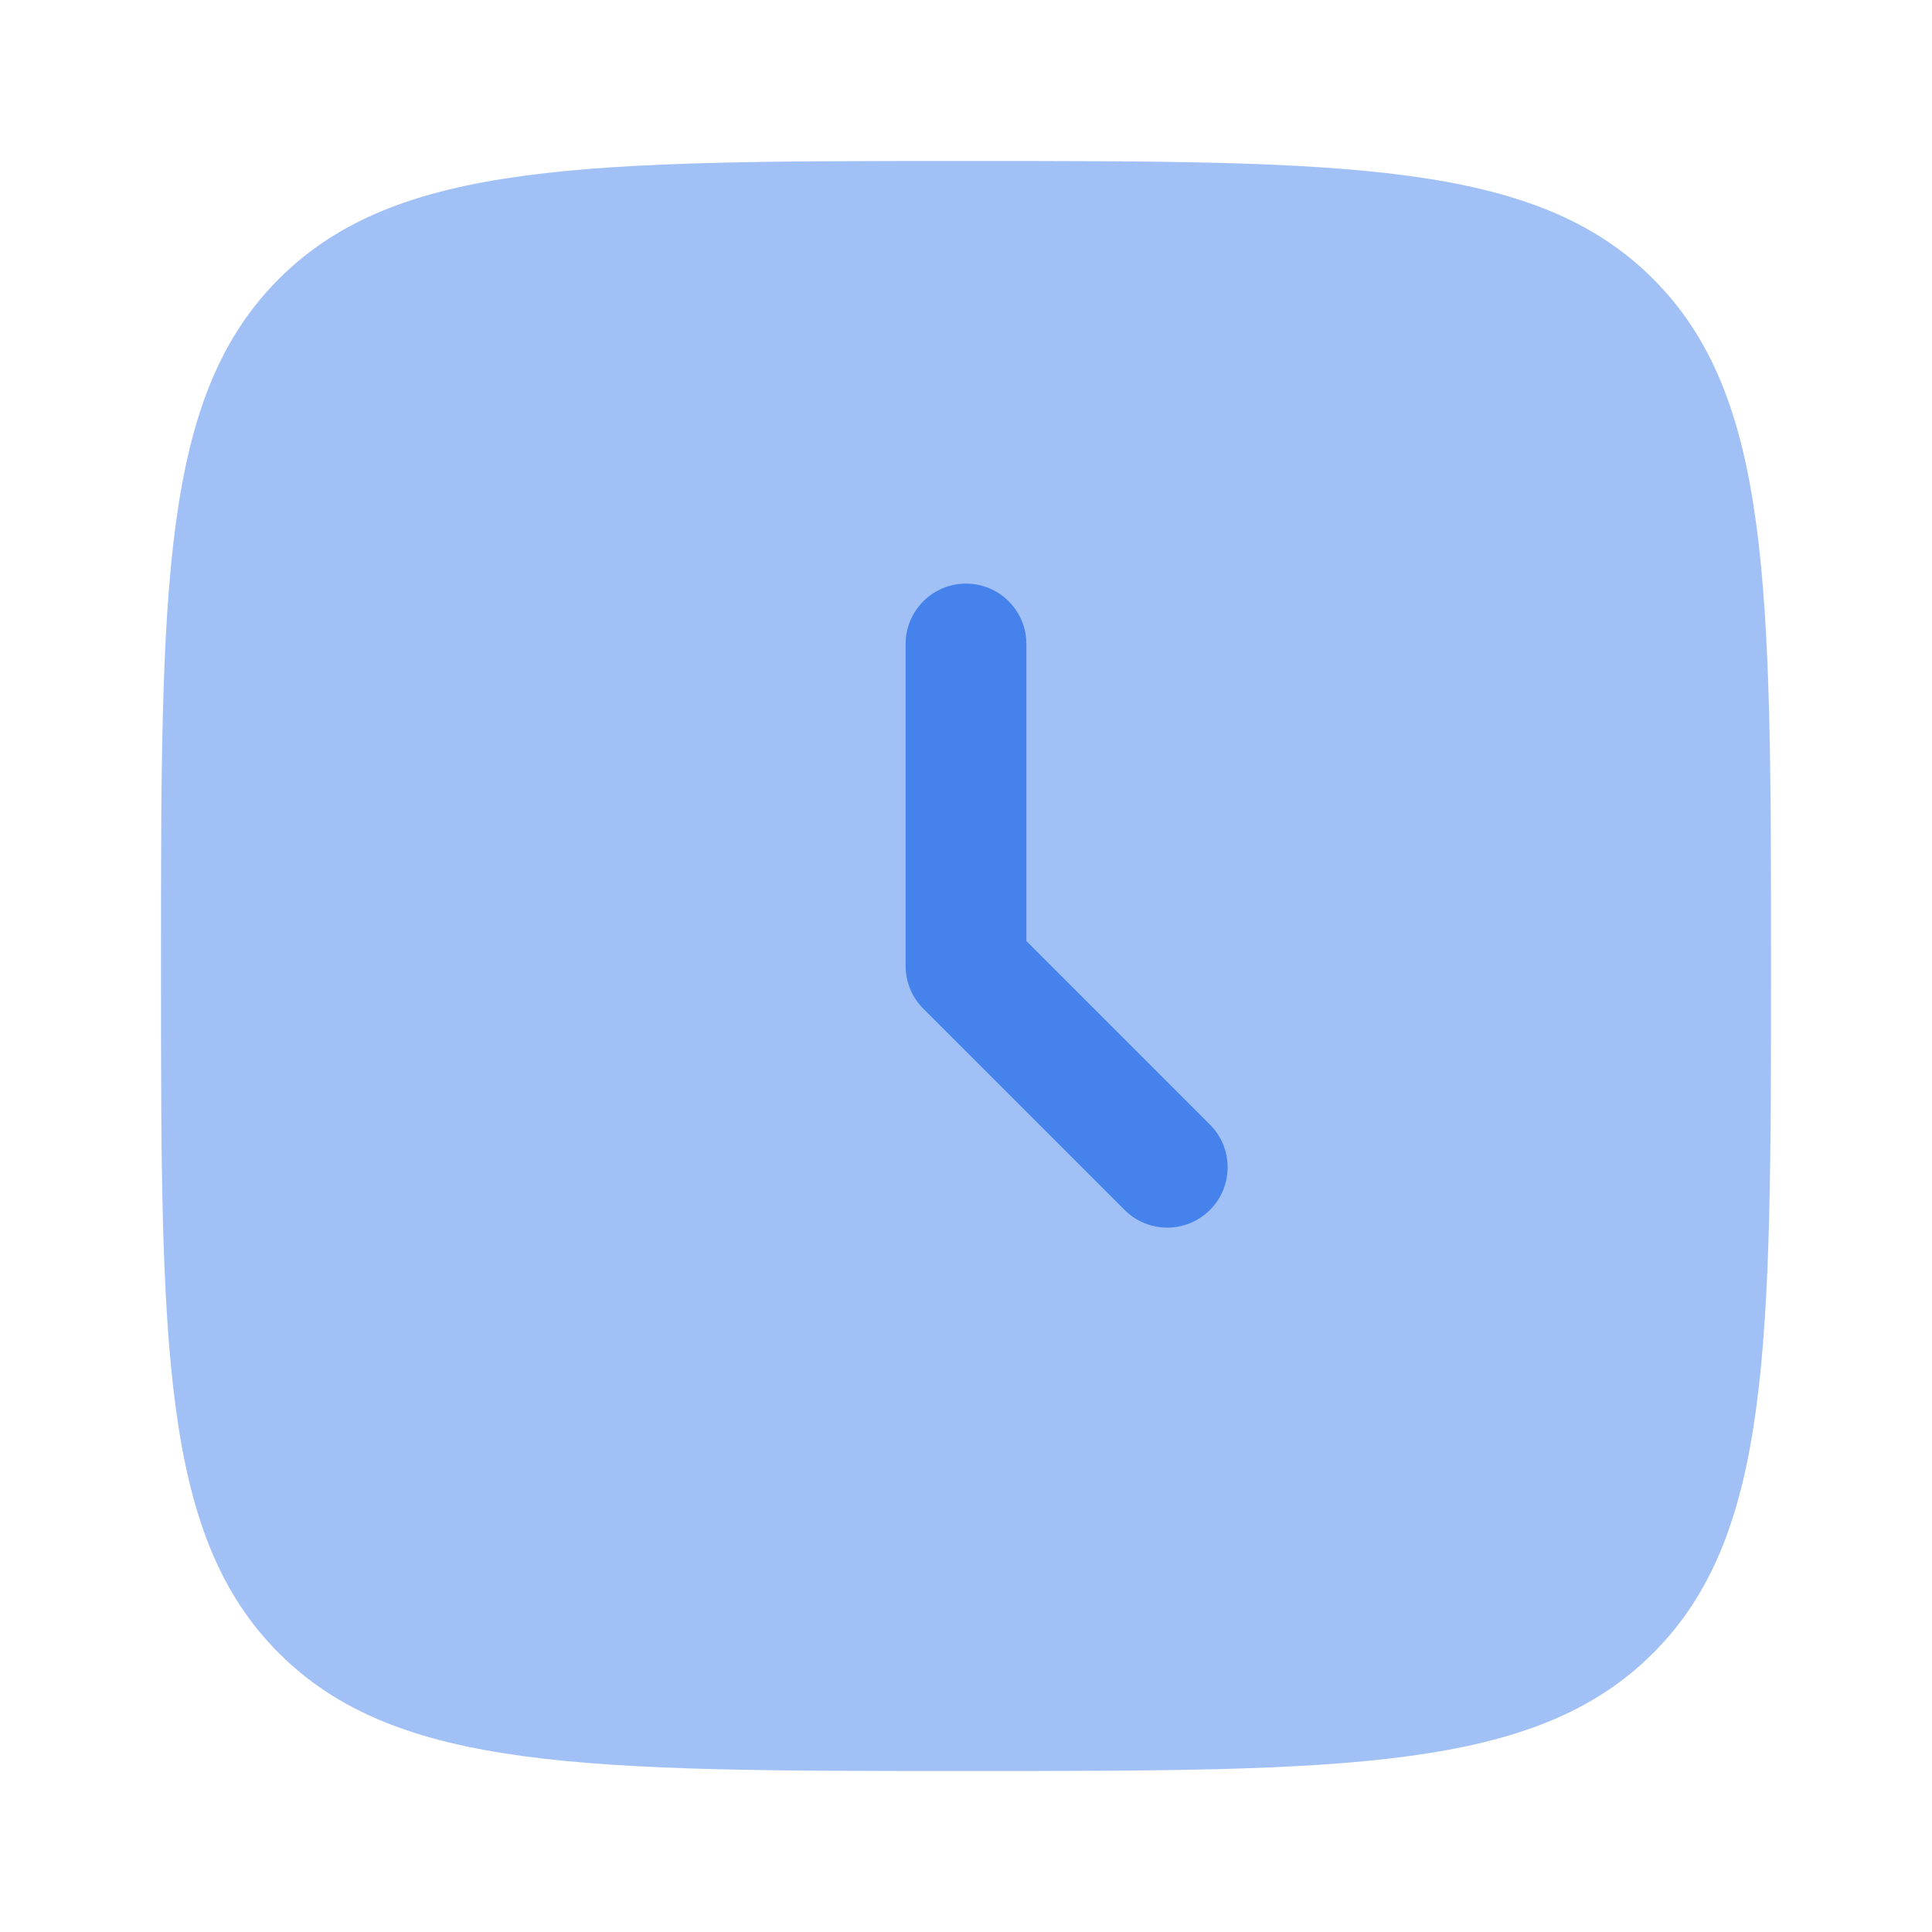 <svg width="100" height="100" viewBox="0 0 100 100" fill="none" xmlns="http://www.w3.org/2000/svg">
<path opacity="0.5" d="M14.435 85.565C20.537 91.667 30.358 91.667 50 91.667C69.642 91.667 79.463 91.667 85.565 85.565C91.667 79.463 91.667 69.642 91.667 50C91.667 30.358 91.667 20.537 85.565 14.435C79.463 8.333 69.642 8.333 50 8.333C30.358 8.333 20.537 8.333 14.435 14.435C8.333 20.537 8.333 30.358 8.333 50C8.333 69.642 8.333 79.463 14.435 85.565Z" fill="#4582EC"/>
<path fill-rule="evenodd" clip-rule="evenodd" d="M50 30.208C51.726 30.208 53.125 31.608 53.125 33.333V48.705L62.626 58.207C63.847 59.428 63.847 61.406 62.626 62.626C61.406 63.847 59.428 63.847 58.207 62.626L47.79 52.21C47.204 51.624 46.875 50.829 46.875 50V33.333C46.875 31.608 48.274 30.208 50 30.208Z" fill="#4582EC"/>
</svg>
